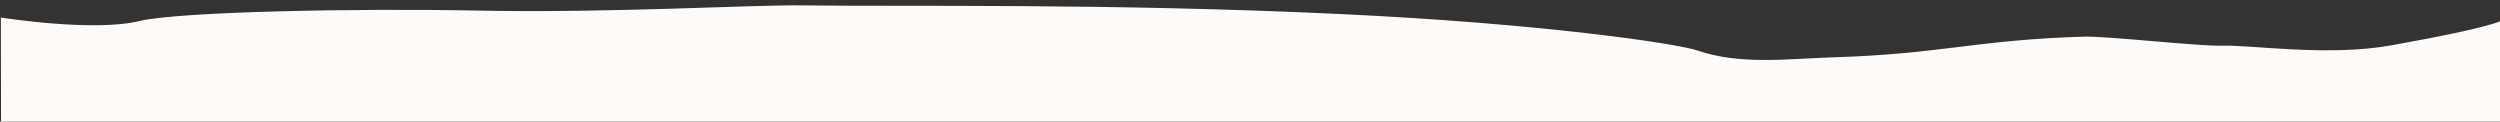 <?xml version="1.0" encoding="utf-8"?>
<!-- Generator: Adobe Illustrator 26.3.1, SVG Export Plug-In . SVG Version: 6.00 Build 0)  -->
<svg version="1.1" id="レイヤー_1" xmlns="http://www.w3.org/2000/svg" xmlns:xlink="http://www.w3.org/1999/xlink" x="0px"
	 y="0px" viewBox="0 0 1440 70" style="enable-background:new 0 0 1440 70;" xml:space="preserve">
<rect x="0" y="0" width="1440" height="70" fill="#333333" stroke="none"/>
<style type="text/css">
	.st0{fill:#FDFAF8;}
</style>
<path class="st0" d="M0.5,10.1l0.1,60h1439.9v-41v-17c-8.4,3.5-32.9,8.6-63,14c-36.6,6.6-80.3-0.3-98.1,0.2
	c-12.8,0.4-66.1-5.6-78.9-5.2c-61.5,1.8-82.5,10-144,11.9c-26.8,0.8-53.8,4.6-78.7-3.9c-12.1-4.1-90.3-15.6-205.4-21
	c-132.4-6.3-250.6-4.2-310-5c-29.4-0.4-111,4.5-187,3c-69.8-1.4-172.6,0.6-195,6C53.9,18.6,0.5,10.1,0.5,10.1z"/>
</svg>
